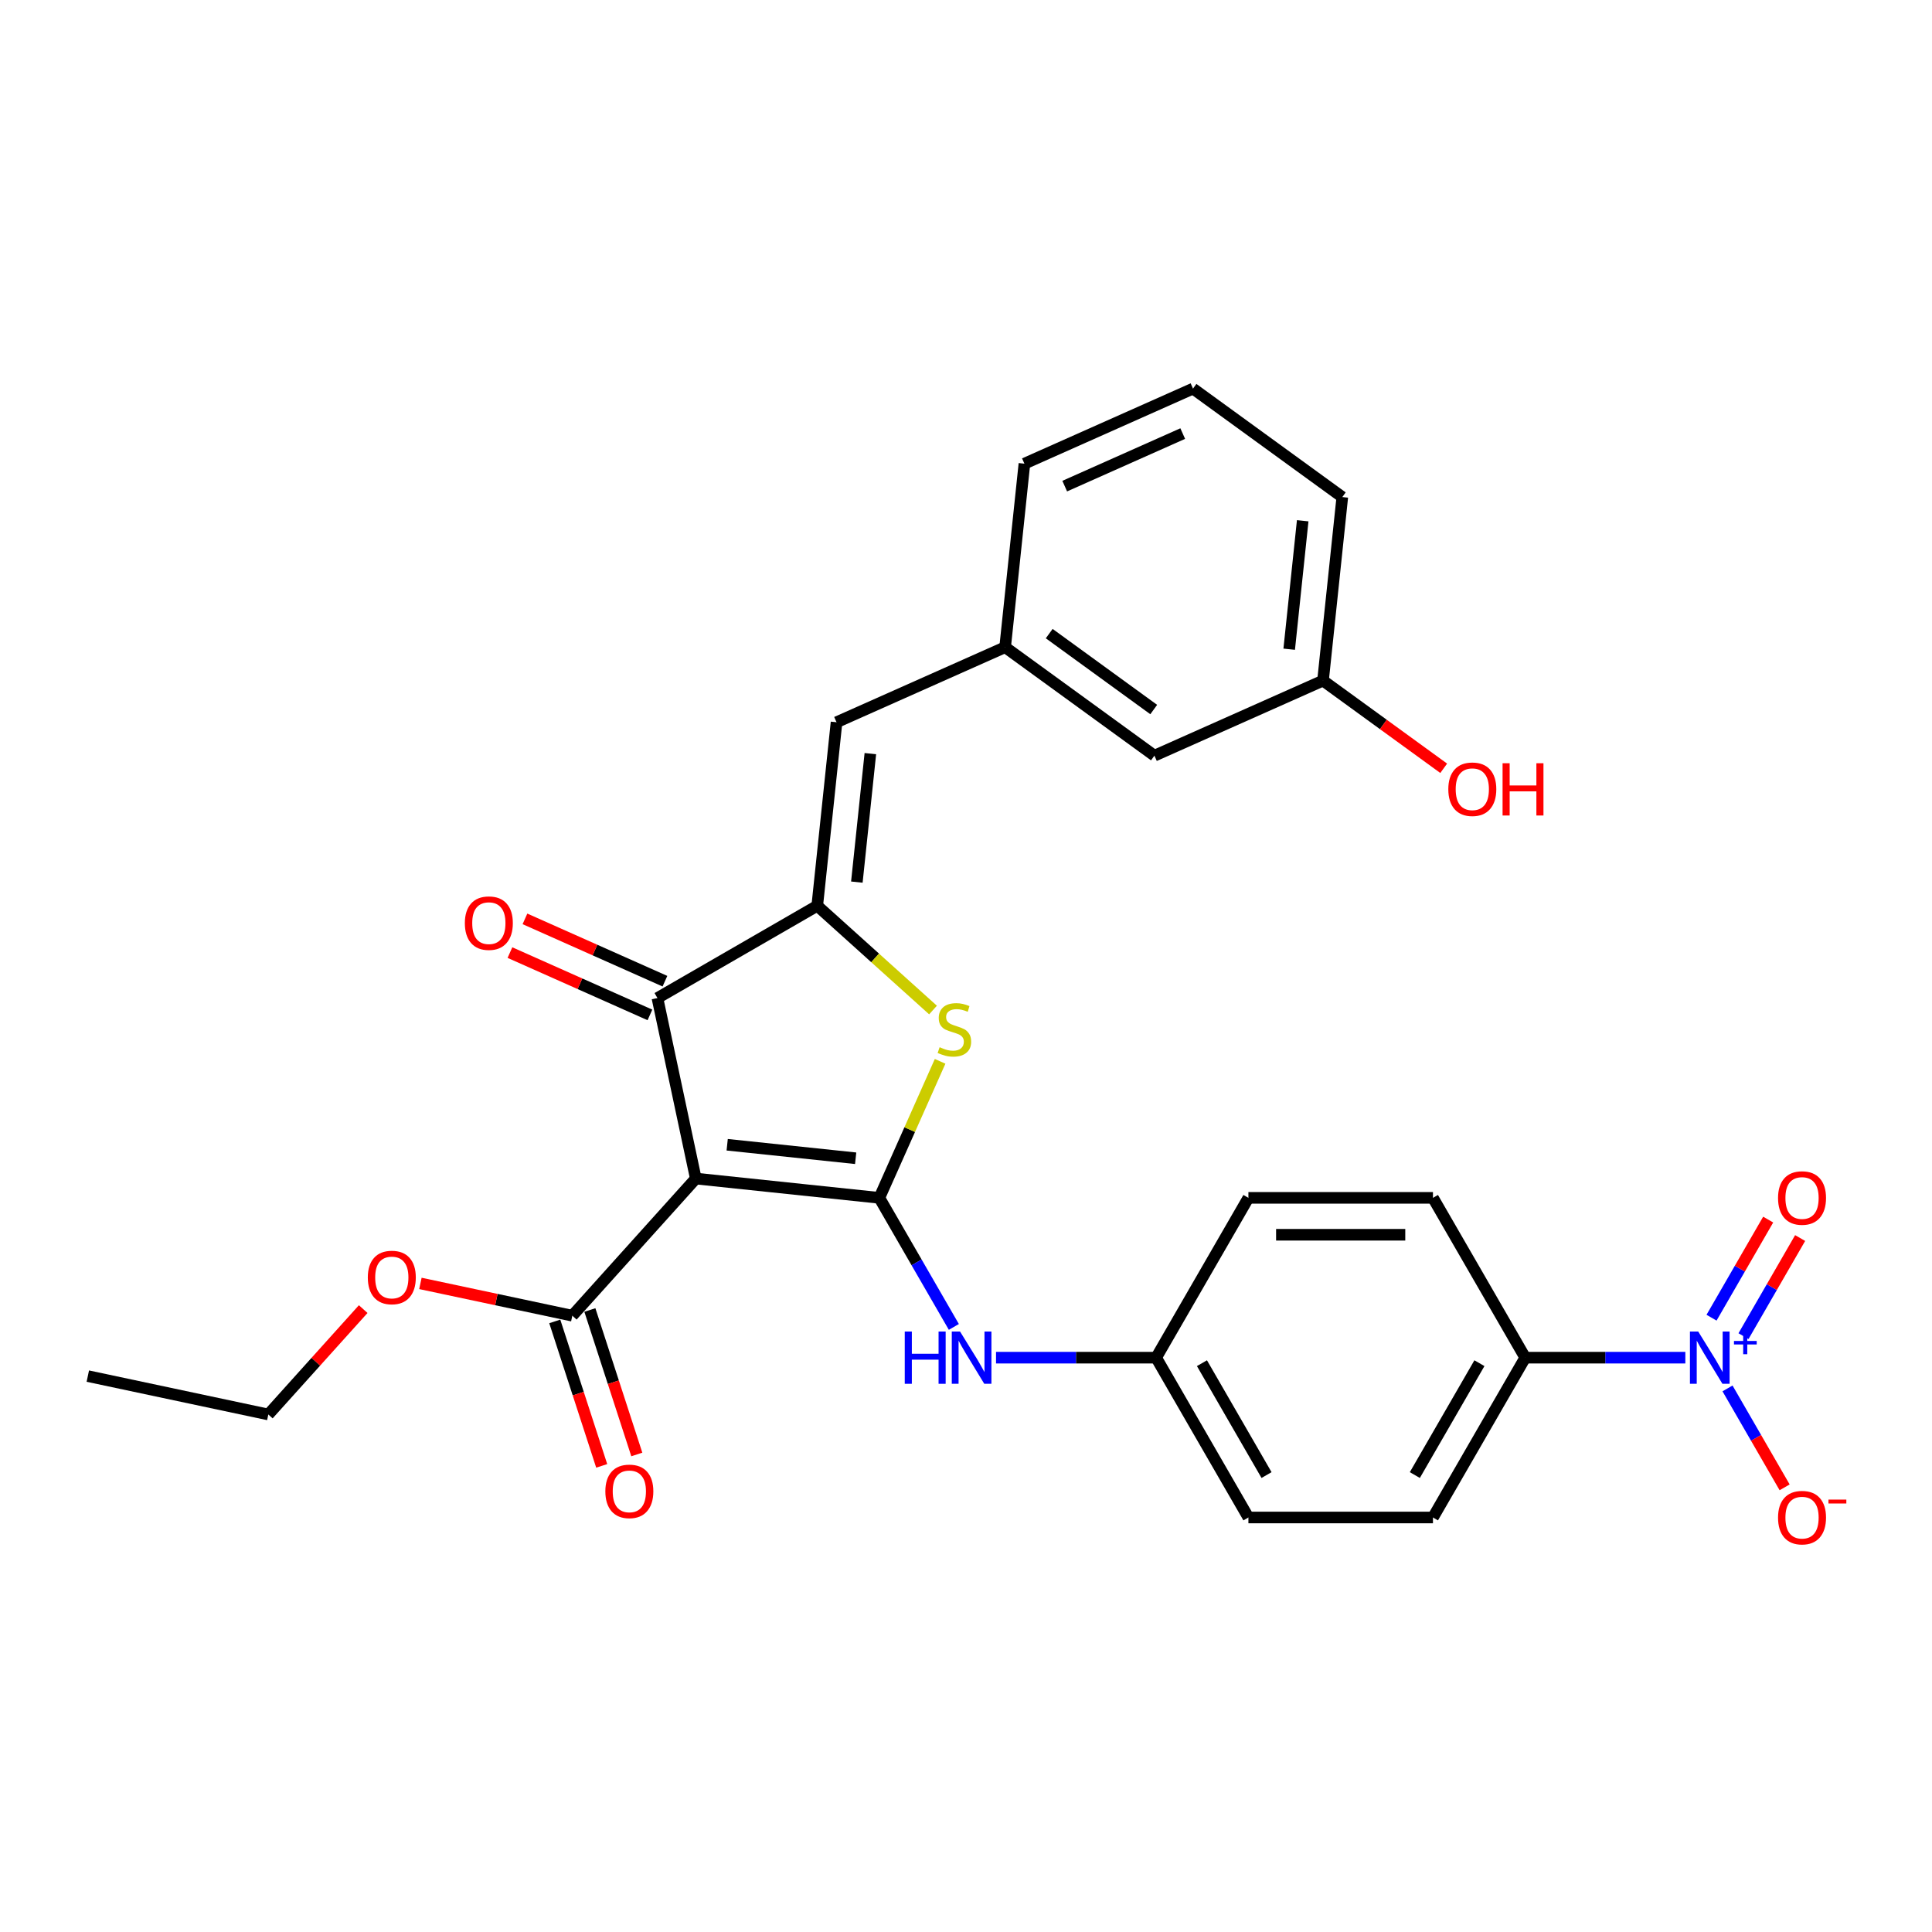 <?xml version='1.0' encoding='iso-8859-1'?>
<svg version='1.1' baseProfile='full'
              xmlns='http://www.w3.org/2000/svg'
                      xmlns:rdkit='http://www.rdkit.org/xml'
                      xmlns:xlink='http://www.w3.org/1999/xlink'
                  xml:space='preserve'
width='1000px' height='1000px' viewBox='0 0 1000 1000'>
<!-- END OF HEADER -->
<rect style='opacity:1.0;fill:#FFFFFF;stroke:none' width='1000' height='1000' x='0' y='0'> </rect>
<path class='bond-0' d='M 455.14,620.007 L 360.145,610.022' style='fill:none;fill-rule:evenodd;stroke:#000000;stroke-width:6px;stroke-linecap:butt;stroke-linejoin:miter;stroke-opacity:1' />
<path class='bond-0' d='M 442.888,599.51 L 376.391,592.521' style='fill:none;fill-rule:evenodd;stroke:#000000;stroke-width:6px;stroke-linecap:butt;stroke-linejoin:miter;stroke-opacity:1' />
<path class='bond-2' d='M 455.14,620.007 L 470.87,584.677' style='fill:none;fill-rule:evenodd;stroke:#000000;stroke-width:6px;stroke-linecap:butt;stroke-linejoin:miter;stroke-opacity:1' />
<path class='bond-2' d='M 470.87,584.677 L 486.6,549.347' style='fill:none;fill-rule:evenodd;stroke:#CCCC00;stroke-width:6px;stroke-linecap:butt;stroke-linejoin:miter;stroke-opacity:1' />
<path class='bond-7' d='M 455.14,620.007 L 474.426,653.41' style='fill:none;fill-rule:evenodd;stroke:#000000;stroke-width:6px;stroke-linecap:butt;stroke-linejoin:miter;stroke-opacity:1' />
<path class='bond-7' d='M 474.426,653.41 L 493.712,686.814' style='fill:none;fill-rule:evenodd;stroke:#0000FF;stroke-width:6px;stroke-linecap:butt;stroke-linejoin:miter;stroke-opacity:1' />
<path class='bond-3' d='M 360.145,610.022 L 340.286,516.591' style='fill:none;fill-rule:evenodd;stroke:#000000;stroke-width:6px;stroke-linecap:butt;stroke-linejoin:miter;stroke-opacity:1' />
<path class='bond-5' d='M 360.145,610.022 L 296.231,681.006' style='fill:none;fill-rule:evenodd;stroke:#000000;stroke-width:6px;stroke-linecap:butt;stroke-linejoin:miter;stroke-opacity:1' />
<path class='bond-1' d='M 423.007,468.832 L 452.968,495.809' style='fill:none;fill-rule:evenodd;stroke:#000000;stroke-width:6px;stroke-linecap:butt;stroke-linejoin:miter;stroke-opacity:1' />
<path class='bond-1' d='M 452.968,495.809 L 482.93,522.787' style='fill:none;fill-rule:evenodd;stroke:#CCCC00;stroke-width:6px;stroke-linecap:butt;stroke-linejoin:miter;stroke-opacity:1' />
<path class='bond-6' d='M 423.007,468.832 L 432.991,373.837' style='fill:none;fill-rule:evenodd;stroke:#000000;stroke-width:6px;stroke-linecap:butt;stroke-linejoin:miter;stroke-opacity:1' />
<path class='bond-6' d='M 443.504,456.58 L 450.493,390.083' style='fill:none;fill-rule:evenodd;stroke:#000000;stroke-width:6px;stroke-linecap:butt;stroke-linejoin:miter;stroke-opacity:1' />
<path class='bond-28' d='M 423.007,468.832 L 340.286,516.591' style='fill:none;fill-rule:evenodd;stroke:#000000;stroke-width:6px;stroke-linecap:butt;stroke-linejoin:miter;stroke-opacity:1' />
<path class='bond-11' d='M 344.171,507.865 L 307.943,491.736' style='fill:none;fill-rule:evenodd;stroke:#000000;stroke-width:6px;stroke-linecap:butt;stroke-linejoin:miter;stroke-opacity:1' />
<path class='bond-11' d='M 307.943,491.736 L 271.716,475.606' style='fill:none;fill-rule:evenodd;stroke:#FF0000;stroke-width:6px;stroke-linecap:butt;stroke-linejoin:miter;stroke-opacity:1' />
<path class='bond-11' d='M 336.401,525.317 L 300.173,509.188' style='fill:none;fill-rule:evenodd;stroke:#000000;stroke-width:6px;stroke-linecap:butt;stroke-linejoin:miter;stroke-opacity:1' />
<path class='bond-11' d='M 300.173,509.188 L 263.946,493.058' style='fill:none;fill-rule:evenodd;stroke:#FF0000;stroke-width:6px;stroke-linecap:butt;stroke-linejoin:miter;stroke-opacity:1' />
<path class='bond-4' d='M 872.326,702.728 L 830.89,702.728' style='fill:none;fill-rule:evenodd;stroke:#0000FF;stroke-width:6px;stroke-linecap:butt;stroke-linejoin:miter;stroke-opacity:1' />
<path class='bond-4' d='M 830.89,702.728 L 789.454,702.728' style='fill:none;fill-rule:evenodd;stroke:#000000;stroke-width:6px;stroke-linecap:butt;stroke-linejoin:miter;stroke-opacity:1' />
<path class='bond-9' d='M 894.16,718.641 L 908.94,744.242' style='fill:none;fill-rule:evenodd;stroke:#0000FF;stroke-width:6px;stroke-linecap:butt;stroke-linejoin:miter;stroke-opacity:1' />
<path class='bond-9' d='M 908.94,744.242 L 923.721,769.842' style='fill:none;fill-rule:evenodd;stroke:#FF0000;stroke-width:6px;stroke-linecap:butt;stroke-linejoin:miter;stroke-opacity:1' />
<path class='bond-10' d='M 902.432,691.59 L 917.091,666.2' style='fill:none;fill-rule:evenodd;stroke:#0000FF;stroke-width:6px;stroke-linecap:butt;stroke-linejoin:miter;stroke-opacity:1' />
<path class='bond-10' d='M 917.091,666.2 L 931.75,640.81' style='fill:none;fill-rule:evenodd;stroke:#FF0000;stroke-width:6px;stroke-linecap:butt;stroke-linejoin:miter;stroke-opacity:1' />
<path class='bond-10' d='M 885.888,682.039 L 900.547,656.648' style='fill:none;fill-rule:evenodd;stroke:#0000FF;stroke-width:6px;stroke-linecap:butt;stroke-linejoin:miter;stroke-opacity:1' />
<path class='bond-10' d='M 900.547,656.648 L 915.206,631.258' style='fill:none;fill-rule:evenodd;stroke:#FF0000;stroke-width:6px;stroke-linecap:butt;stroke-linejoin:miter;stroke-opacity:1' />
<path class='bond-13' d='M 287.146,683.958 L 299.295,721.346' style='fill:none;fill-rule:evenodd;stroke:#000000;stroke-width:6px;stroke-linecap:butt;stroke-linejoin:miter;stroke-opacity:1' />
<path class='bond-13' d='M 299.295,721.346 L 311.443,758.735' style='fill:none;fill-rule:evenodd;stroke:#FF0000;stroke-width:6px;stroke-linecap:butt;stroke-linejoin:miter;stroke-opacity:1' />
<path class='bond-13' d='M 305.315,678.054 L 317.463,715.443' style='fill:none;fill-rule:evenodd;stroke:#000000;stroke-width:6px;stroke-linecap:butt;stroke-linejoin:miter;stroke-opacity:1' />
<path class='bond-13' d='M 317.463,715.443 L 329.612,752.832' style='fill:none;fill-rule:evenodd;stroke:#FF0000;stroke-width:6px;stroke-linecap:butt;stroke-linejoin:miter;stroke-opacity:1' />
<path class='bond-18' d='M 296.231,681.006 L 256.918,672.65' style='fill:none;fill-rule:evenodd;stroke:#000000;stroke-width:6px;stroke-linecap:butt;stroke-linejoin:miter;stroke-opacity:1' />
<path class='bond-18' d='M 256.918,672.65 L 217.605,664.294' style='fill:none;fill-rule:evenodd;stroke:#FF0000;stroke-width:6px;stroke-linecap:butt;stroke-linejoin:miter;stroke-opacity:1' />
<path class='bond-12' d='M 432.991,373.837 L 520.252,334.986' style='fill:none;fill-rule:evenodd;stroke:#000000;stroke-width:6px;stroke-linecap:butt;stroke-linejoin:miter;stroke-opacity:1' />
<path class='bond-14' d='M 515.546,702.728 L 556.982,702.728' style='fill:none;fill-rule:evenodd;stroke:#0000FF;stroke-width:6px;stroke-linecap:butt;stroke-linejoin:miter;stroke-opacity:1' />
<path class='bond-14' d='M 556.982,702.728 L 598.417,702.728' style='fill:none;fill-rule:evenodd;stroke:#000000;stroke-width:6px;stroke-linecap:butt;stroke-linejoin:miter;stroke-opacity:1' />
<path class='bond-8' d='M 789.454,702.728 L 741.695,785.449' style='fill:none;fill-rule:evenodd;stroke:#000000;stroke-width:6px;stroke-linecap:butt;stroke-linejoin:miter;stroke-opacity:1' />
<path class='bond-8' d='M 765.746,705.584 L 732.315,763.489' style='fill:none;fill-rule:evenodd;stroke:#000000;stroke-width:6px;stroke-linecap:butt;stroke-linejoin:miter;stroke-opacity:1' />
<path class='bond-29' d='M 789.454,702.728 L 741.695,620.007' style='fill:none;fill-rule:evenodd;stroke:#000000;stroke-width:6px;stroke-linecap:butt;stroke-linejoin:miter;stroke-opacity:1' />
<path class='bond-17' d='M 520.252,334.986 L 597.528,391.13' style='fill:none;fill-rule:evenodd;stroke:#000000;stroke-width:6px;stroke-linecap:butt;stroke-linejoin:miter;stroke-opacity:1' />
<path class='bond-17' d='M 543.072,327.953 L 597.165,367.254' style='fill:none;fill-rule:evenodd;stroke:#000000;stroke-width:6px;stroke-linecap:butt;stroke-linejoin:miter;stroke-opacity:1' />
<path class='bond-24' d='M 520.252,334.986 L 530.236,239.991' style='fill:none;fill-rule:evenodd;stroke:#000000;stroke-width:6px;stroke-linecap:butt;stroke-linejoin:miter;stroke-opacity:1' />
<path class='bond-19' d='M 598.417,702.728 L 646.177,620.007' style='fill:none;fill-rule:evenodd;stroke:#000000;stroke-width:6px;stroke-linecap:butt;stroke-linejoin:miter;stroke-opacity:1' />
<path class='bond-20' d='M 598.417,702.728 L 646.177,785.449' style='fill:none;fill-rule:evenodd;stroke:#000000;stroke-width:6px;stroke-linecap:butt;stroke-linejoin:miter;stroke-opacity:1' />
<path class='bond-20' d='M 622.126,705.584 L 655.557,763.489' style='fill:none;fill-rule:evenodd;stroke:#000000;stroke-width:6px;stroke-linecap:butt;stroke-linejoin:miter;stroke-opacity:1' />
<path class='bond-15' d='M 741.695,785.449 L 646.177,785.449' style='fill:none;fill-rule:evenodd;stroke:#000000;stroke-width:6px;stroke-linecap:butt;stroke-linejoin:miter;stroke-opacity:1' />
<path class='bond-16' d='M 741.695,620.007 L 646.177,620.007' style='fill:none;fill-rule:evenodd;stroke:#000000;stroke-width:6px;stroke-linecap:butt;stroke-linejoin:miter;stroke-opacity:1' />
<path class='bond-16' d='M 727.367,639.11 L 660.504,639.11' style='fill:none;fill-rule:evenodd;stroke:#000000;stroke-width:6px;stroke-linecap:butt;stroke-linejoin:miter;stroke-opacity:1' />
<path class='bond-21' d='M 597.528,391.13 L 684.788,352.28' style='fill:none;fill-rule:evenodd;stroke:#000000;stroke-width:6px;stroke-linecap:butt;stroke-linejoin:miter;stroke-opacity:1' />
<path class='bond-26' d='M 187.994,677.59 L 163.44,704.86' style='fill:none;fill-rule:evenodd;stroke:#FF0000;stroke-width:6px;stroke-linecap:butt;stroke-linejoin:miter;stroke-opacity:1' />
<path class='bond-26' d='M 163.44,704.86 L 138.886,732.131' style='fill:none;fill-rule:evenodd;stroke:#000000;stroke-width:6px;stroke-linecap:butt;stroke-linejoin:miter;stroke-opacity:1' />
<path class='bond-22' d='M 684.788,352.28 L 716.023,374.973' style='fill:none;fill-rule:evenodd;stroke:#000000;stroke-width:6px;stroke-linecap:butt;stroke-linejoin:miter;stroke-opacity:1' />
<path class='bond-22' d='M 716.023,374.973 L 747.258,397.667' style='fill:none;fill-rule:evenodd;stroke:#FF0000;stroke-width:6px;stroke-linecap:butt;stroke-linejoin:miter;stroke-opacity:1' />
<path class='bond-30' d='M 684.788,352.28 L 694.772,257.285' style='fill:none;fill-rule:evenodd;stroke:#000000;stroke-width:6px;stroke-linecap:butt;stroke-linejoin:miter;stroke-opacity:1' />
<path class='bond-30' d='M 667.286,336.033 L 674.276,269.537' style='fill:none;fill-rule:evenodd;stroke:#000000;stroke-width:6px;stroke-linecap:butt;stroke-linejoin:miter;stroke-opacity:1' />
<path class='bond-23' d='M 617.496,201.14 L 530.236,239.991' style='fill:none;fill-rule:evenodd;stroke:#000000;stroke-width:6px;stroke-linecap:butt;stroke-linejoin:miter;stroke-opacity:1' />
<path class='bond-23' d='M 612.177,224.42 L 551.095,251.616' style='fill:none;fill-rule:evenodd;stroke:#000000;stroke-width:6px;stroke-linecap:butt;stroke-linejoin:miter;stroke-opacity:1' />
<path class='bond-25' d='M 617.496,201.14 L 694.772,257.285' style='fill:none;fill-rule:evenodd;stroke:#000000;stroke-width:6px;stroke-linecap:butt;stroke-linejoin:miter;stroke-opacity:1' />
<path class='bond-27' d='M 138.886,732.131 L 45.455,712.271' style='fill:none;fill-rule:evenodd;stroke:#000000;stroke-width:6px;stroke-linecap:butt;stroke-linejoin:miter;stroke-opacity:1' />
<path  class='atom-3' d='M 486.349 542.031
Q 486.655 542.145, 487.916 542.68
Q 489.177 543.215, 490.552 543.559
Q 491.966 543.865, 493.341 543.865
Q 495.901 543.865, 497.391 542.642
Q 498.881 541.381, 498.881 539.203
Q 498.881 537.713, 498.117 536.796
Q 497.391 535.879, 496.245 535.383
Q 495.099 534.886, 493.188 534.313
Q 490.781 533.587, 489.33 532.899
Q 487.916 532.211, 486.884 530.759
Q 485.891 529.308, 485.891 526.862
Q 485.891 523.462, 488.183 521.36
Q 490.514 519.259, 495.099 519.259
Q 498.232 519.259, 501.785 520.749
L 500.906 523.691
Q 497.659 522.354, 495.213 522.354
Q 492.577 522.354, 491.125 523.462
Q 489.673 524.532, 489.712 526.404
Q 489.712 527.856, 490.438 528.734
Q 491.202 529.613, 492.271 530.11
Q 493.38 530.607, 495.213 531.18
Q 497.659 531.944, 499.111 532.708
Q 500.562 533.472, 501.594 535.039
Q 502.664 536.567, 502.664 539.203
Q 502.664 542.948, 500.142 544.973
Q 497.659 546.959, 493.494 546.959
Q 491.087 546.959, 489.253 546.424
Q 487.457 545.928, 485.318 545.049
L 486.349 542.031
' fill='#CCCC00'/>
<path  class='atom-5' d='M 878.993 689.202
L 887.857 703.53
Q 888.736 704.944, 890.149 707.504
Q 891.563 710.064, 891.64 710.216
L 891.64 689.202
L 895.231 689.202
L 895.231 716.253
L 891.525 716.253
L 882.011 700.588
Q 880.903 698.754, 879.719 696.653
Q 878.573 694.551, 878.229 693.902
L 878.229 716.253
L 874.714 716.253
L 874.714 689.202
L 878.993 689.202
' fill='#0000FF'/>
<path  class='atom-5' d='M 897.501 694.078
L 902.267 694.078
L 902.267 689.06
L 904.385 689.06
L 904.385 694.078
L 909.277 694.078
L 909.277 695.894
L 904.385 695.894
L 904.385 700.937
L 902.267 700.937
L 902.267 695.894
L 897.501 695.894
L 897.501 694.078
' fill='#0000FF'/>
<path  class='atom-8' d='M 468.302 689.202
L 471.97 689.202
L 471.97 700.703
L 485.801 700.703
L 485.801 689.202
L 489.469 689.202
L 489.469 716.253
L 485.801 716.253
L 485.801 703.759
L 471.97 703.759
L 471.97 716.253
L 468.302 716.253
L 468.302 689.202
' fill='#0000FF'/>
<path  class='atom-8' d='M 496.92 689.202
L 505.784 703.53
Q 506.663 704.944, 508.076 707.504
Q 509.49 710.064, 509.566 710.216
L 509.566 689.202
L 513.158 689.202
L 513.158 716.253
L 509.452 716.253
L 499.938 700.588
Q 498.83 698.754, 497.646 696.653
Q 496.499 694.551, 496.156 693.902
L 496.156 716.253
L 492.641 716.253
L 492.641 689.202
L 496.92 689.202
' fill='#0000FF'/>
<path  class='atom-10' d='M 920.314 785.525
Q 920.314 779.03, 923.524 775.401
Q 926.733 771.771, 932.732 771.771
Q 938.73 771.771, 941.94 775.401
Q 945.149 779.03, 945.149 785.525
Q 945.149 792.097, 941.901 795.841
Q 938.654 799.548, 932.732 799.548
Q 926.771 799.548, 923.524 795.841
Q 920.314 792.135, 920.314 785.525
M 932.732 796.491
Q 936.858 796.491, 939.074 793.74
Q 941.328 790.951, 941.328 785.525
Q 941.328 780.215, 939.074 777.54
Q 936.858 774.827, 932.732 774.827
Q 928.605 774.827, 926.351 777.502
Q 924.135 780.176, 924.135 785.525
Q 924.135 790.989, 926.351 793.74
Q 928.605 796.491, 932.732 796.491
' fill='#FF0000'/>
<path  class='atom-10' d='M 946.41 776.186
L 955.664 776.186
L 955.664 778.203
L 946.41 778.203
L 946.41 776.186
' fill='#FF0000'/>
<path  class='atom-11' d='M 920.314 620.083
Q 920.314 613.588, 923.524 609.958
Q 926.733 606.328, 932.732 606.328
Q 938.73 606.328, 941.94 609.958
Q 945.149 613.588, 945.149 620.083
Q 945.149 626.655, 941.901 630.399
Q 938.654 634.105, 932.732 634.105
Q 926.771 634.105, 923.524 630.399
Q 920.314 626.693, 920.314 620.083
M 932.732 631.048
Q 936.858 631.048, 939.074 628.298
Q 941.328 625.508, 941.328 620.083
Q 941.328 614.772, 939.074 612.098
Q 936.858 609.385, 932.732 609.385
Q 928.605 609.385, 926.351 612.059
Q 924.135 614.734, 924.135 620.083
Q 924.135 625.547, 926.351 628.298
Q 928.605 631.048, 932.732 631.048
' fill='#FF0000'/>
<path  class='atom-12' d='M 240.608 477.817
Q 240.608 471.322, 243.817 467.692
Q 247.027 464.062, 253.025 464.062
Q 259.024 464.062, 262.233 467.692
Q 265.443 471.322, 265.443 477.817
Q 265.443 484.388, 262.195 488.133
Q 258.947 491.839, 253.025 491.839
Q 247.065 491.839, 243.817 488.133
Q 240.608 484.427, 240.608 477.817
M 253.025 488.782
Q 257.152 488.782, 259.368 486.031
Q 261.622 483.242, 261.622 477.817
Q 261.622 472.506, 259.368 469.831
Q 257.152 467.119, 253.025 467.119
Q 248.899 467.119, 246.645 469.793
Q 244.429 472.468, 244.429 477.817
Q 244.429 483.28, 246.645 486.031
Q 248.899 488.782, 253.025 488.782
' fill='#FF0000'/>
<path  class='atom-14' d='M 313.33 771.926
Q 313.33 765.431, 316.54 761.801
Q 319.749 758.171, 325.748 758.171
Q 331.746 758.171, 334.956 761.801
Q 338.165 765.431, 338.165 771.926
Q 338.165 778.497, 334.917 782.242
Q 331.67 785.948, 325.748 785.948
Q 319.787 785.948, 316.54 782.242
Q 313.33 778.536, 313.33 771.926
M 325.748 782.891
Q 329.874 782.891, 332.09 780.14
Q 334.344 777.351, 334.344 771.926
Q 334.344 766.615, 332.09 763.94
Q 329.874 761.228, 325.748 761.228
Q 321.621 761.228, 319.367 763.902
Q 317.151 766.577, 317.151 771.926
Q 317.151 777.389, 319.367 780.14
Q 321.621 782.891, 325.748 782.891
' fill='#FF0000'/>
<path  class='atom-19' d='M 190.382 661.223
Q 190.382 654.728, 193.592 651.098
Q 196.801 647.468, 202.8 647.468
Q 208.798 647.468, 212.008 651.098
Q 215.217 654.728, 215.217 661.223
Q 215.217 667.795, 211.97 671.539
Q 208.722 675.245, 202.8 675.245
Q 196.839 675.245, 193.592 671.539
Q 190.382 667.833, 190.382 661.223
M 202.8 672.189
Q 206.926 672.189, 209.142 669.438
Q 211.396 666.649, 211.396 661.223
Q 211.396 655.912, 209.142 653.238
Q 206.926 650.525, 202.8 650.525
Q 198.673 650.525, 196.419 653.2
Q 194.203 655.874, 194.203 661.223
Q 194.203 666.687, 196.419 669.438
Q 198.673 672.189, 202.8 672.189
' fill='#FF0000'/>
<path  class='atom-23' d='M 749.646 408.5
Q 749.646 402.005, 752.856 398.375
Q 756.065 394.746, 762.064 394.746
Q 768.062 394.746, 771.272 398.375
Q 774.481 402.005, 774.481 408.5
Q 774.481 415.072, 771.234 418.816
Q 767.986 422.522, 762.064 422.522
Q 756.103 422.522, 752.856 418.816
Q 749.646 415.11, 749.646 408.5
M 762.064 419.466
Q 766.19 419.466, 768.406 416.715
Q 770.66 413.926, 770.66 408.5
Q 770.66 403.189, 768.406 400.515
Q 766.19 397.802, 762.064 397.802
Q 757.937 397.802, 755.683 400.477
Q 753.467 403.151, 753.467 408.5
Q 753.467 413.964, 755.683 416.715
Q 757.937 419.466, 762.064 419.466
' fill='#FF0000'/>
<path  class='atom-23' d='M 777.729 395.051
L 781.397 395.051
L 781.397 406.552
L 795.228 406.552
L 795.228 395.051
L 798.896 395.051
L 798.896 422.102
L 795.228 422.102
L 795.228 409.608
L 781.397 409.608
L 781.397 422.102
L 777.729 422.102
L 777.729 395.051
' fill='#FF0000'/>
</svg>
